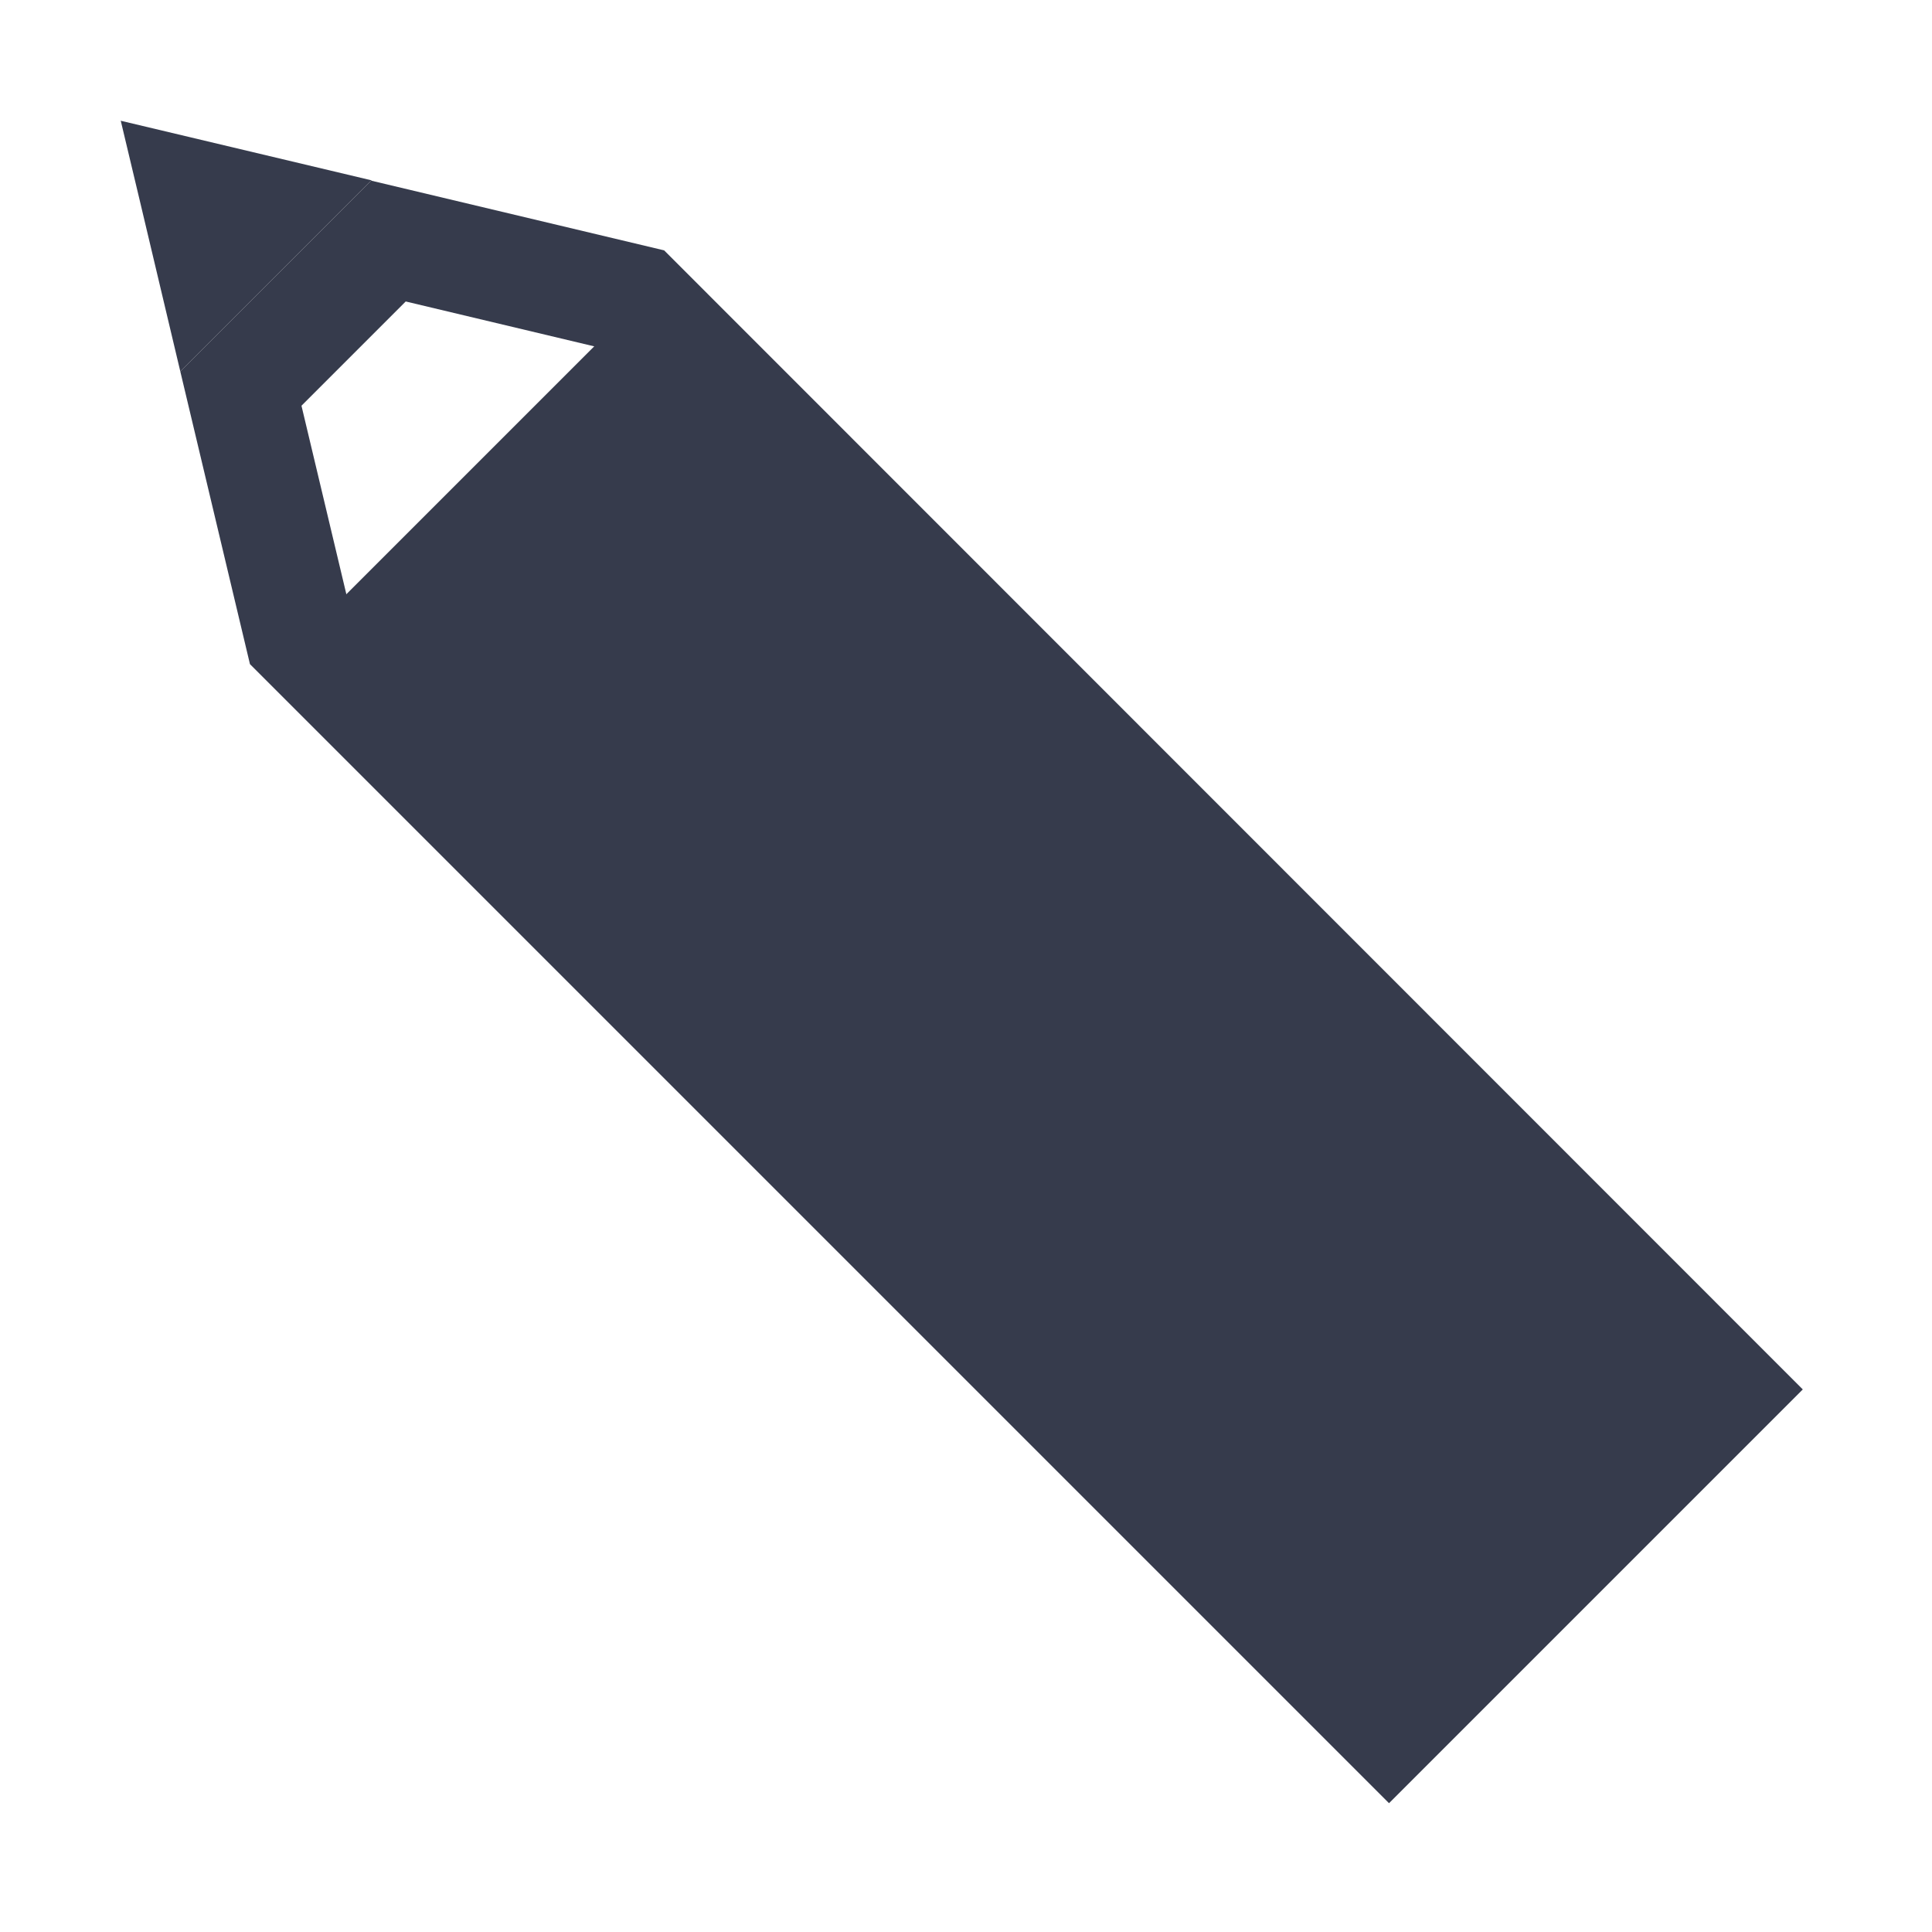 <svg xmlns="http://www.w3.org/2000/svg" width="48" height="48" fill="none"><path fill="#363B4C" d="M3 3s.75 3.14 1.48 6.23l4.75-4.75L3 3Z"/><path fill="#363B4C" d="m10.08 7.49 5.04 1.2 25.82 25.82-3.22 3.22-3.22 3.22L8.69 15.12l-1.2-5.04 2.59-2.59Zm-.85-3.01L4.48 9.23l1.73 7.27 28.3 28.3 5.14-5.14 5.14-5.14L16.5 6.22 9.23 4.49v-.01Z"/><path fill="#363B4C" d="m15.86 7.508-7.715 7.715 27.011 27.011 7.715-7.715L15.859 7.509Z"/></svg>
